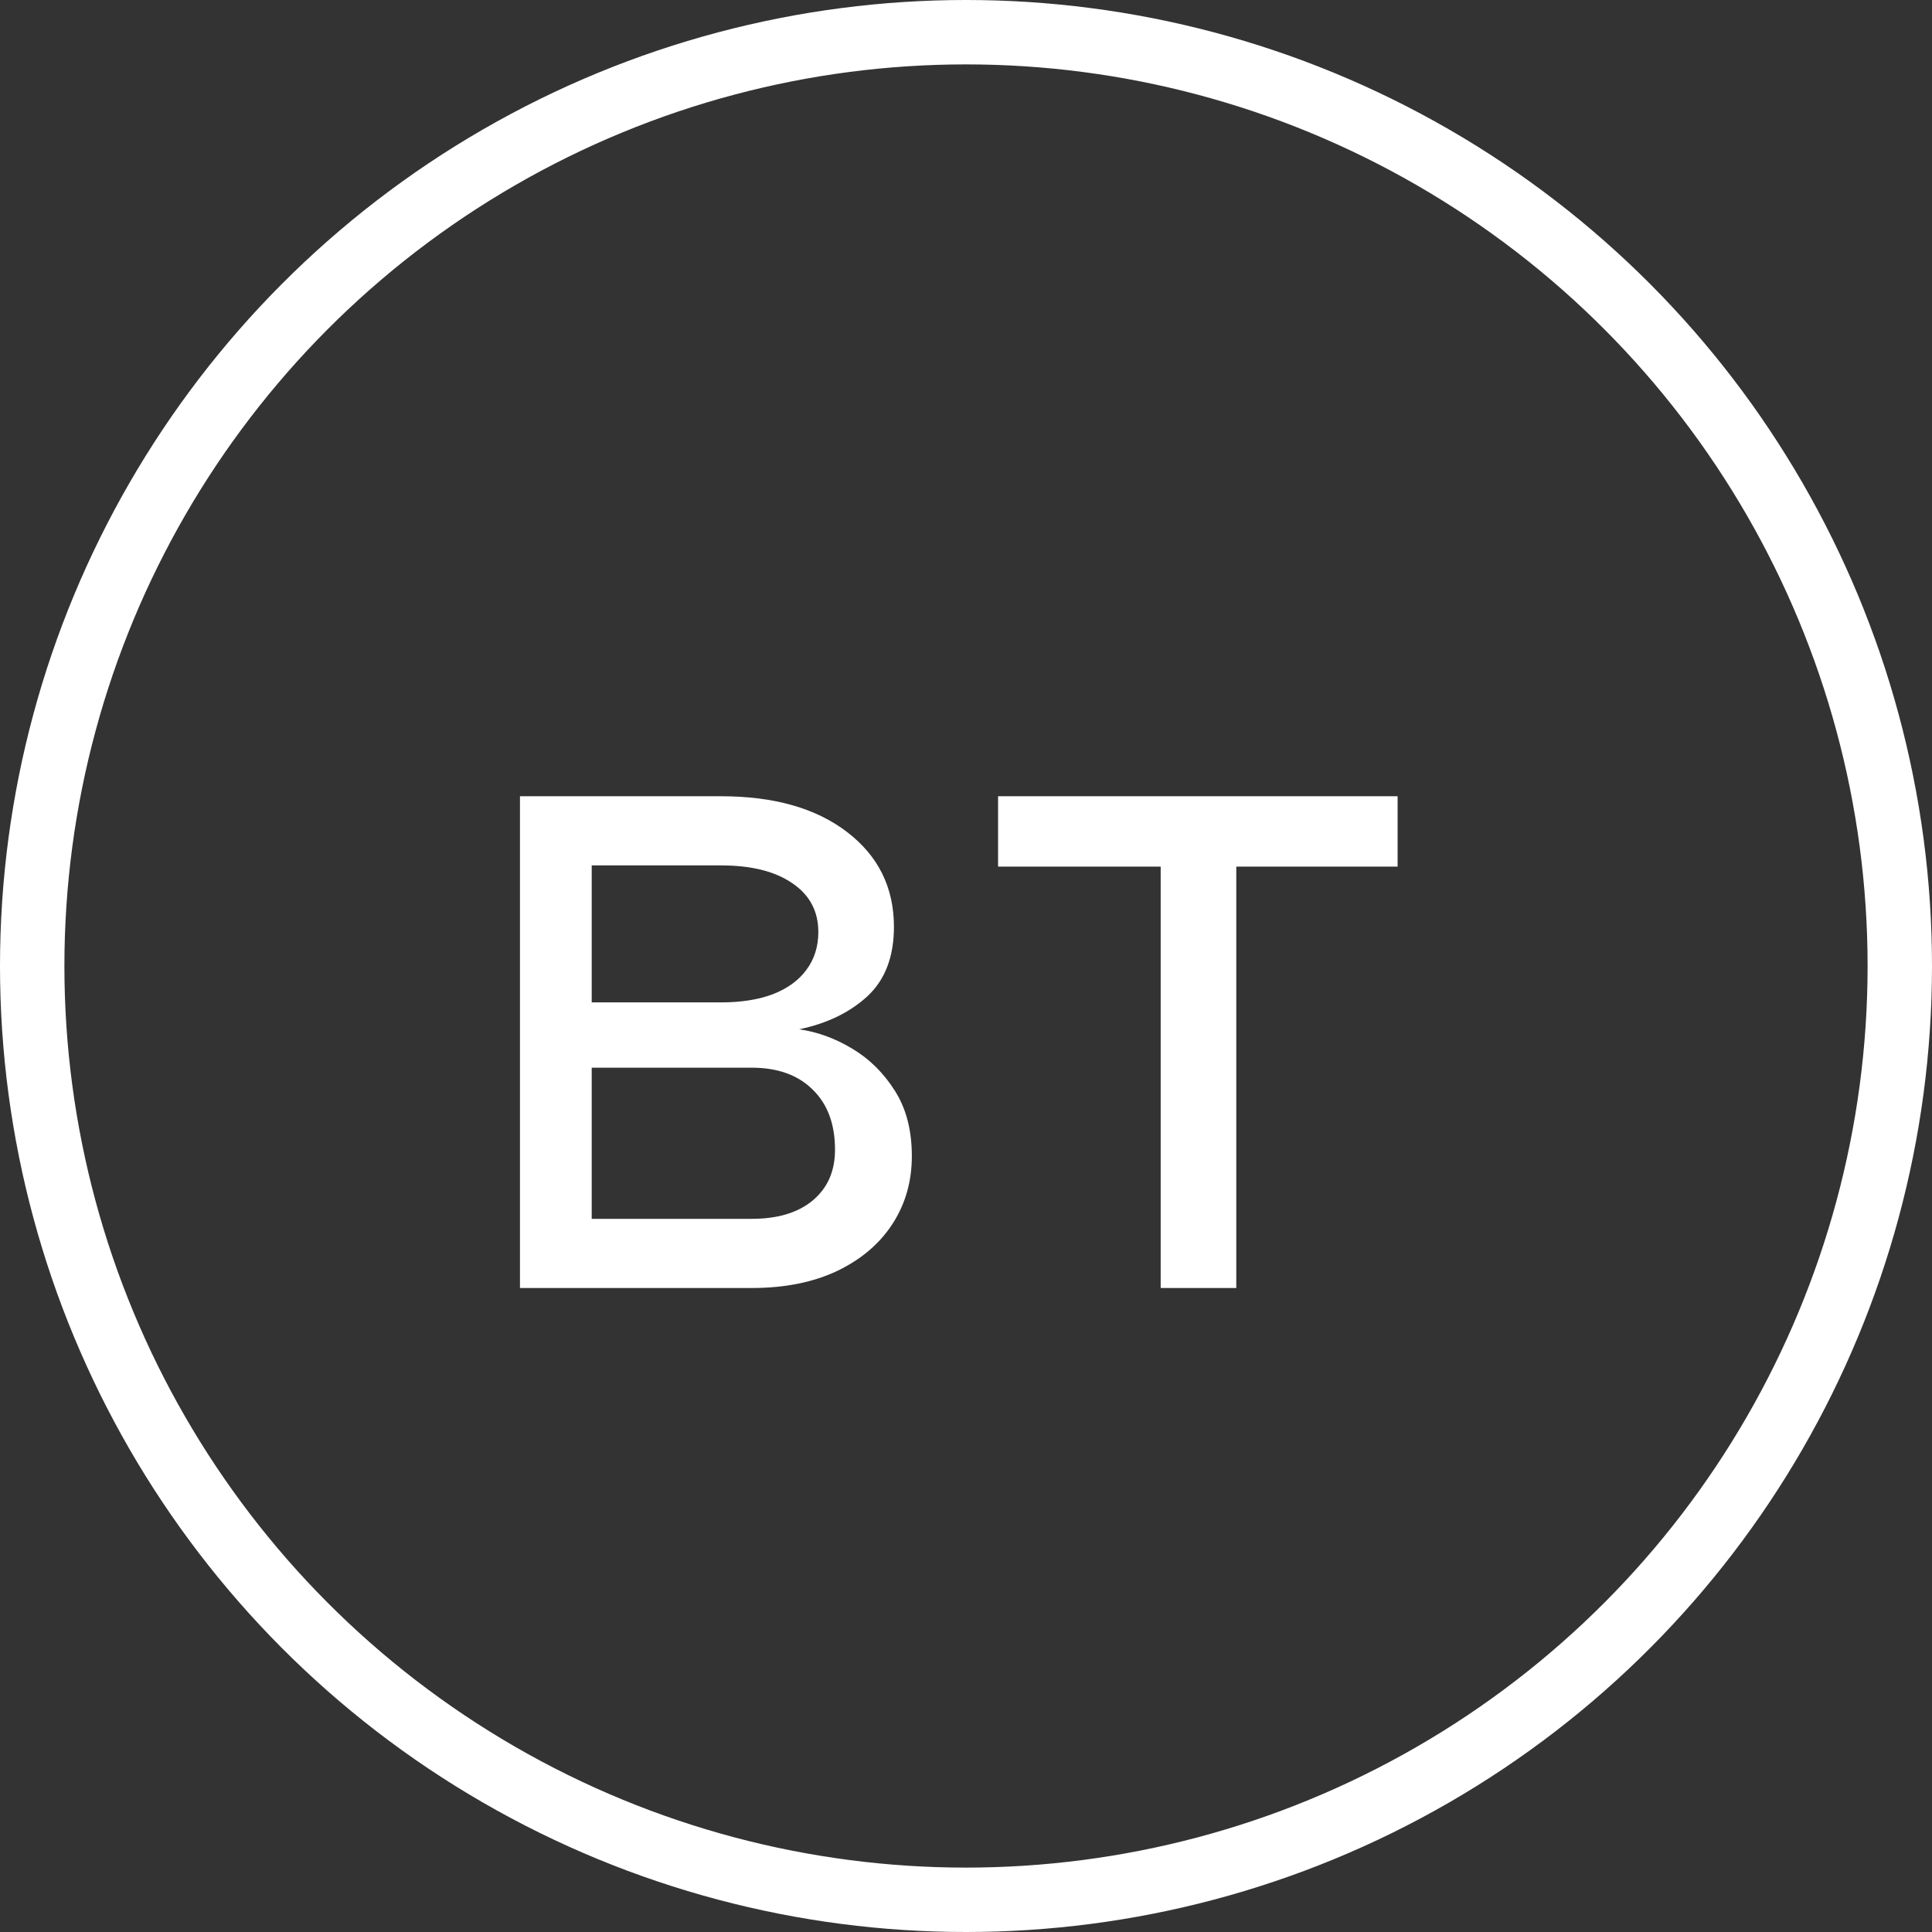 <?xml version="1.0" encoding="UTF-8"?> <svg xmlns="http://www.w3.org/2000/svg" width="30" height="30" viewBox="0 0 30 30" fill="none"><rect x="0" y="0" width="30" height="30" fill="#333333" stroke="none"/> <path d="M8.074 20V12.364H11.196C12.018 12.364 12.671 12.549 13.155 12.921C13.639 13.292 13.881 13.782 13.881 14.392C13.881 14.856 13.743 15.216 13.468 15.471C13.193 15.723 12.84 15.893 12.409 15.983C12.691 16.023 12.964 16.122 13.229 16.281C13.498 16.44 13.72 16.659 13.896 16.938C14.071 17.213 14.159 17.551 14.159 17.952C14.159 18.343 14.06 18.692 13.861 19.001C13.662 19.309 13.377 19.553 13.006 19.732C12.634 19.91 12.19 20 11.673 20H8.074ZM9.188 18.926H11.673C12.078 18.926 12.394 18.83 12.623 18.638C12.852 18.445 12.966 18.184 12.966 17.852C12.966 17.458 12.852 17.148 12.623 16.923C12.394 16.694 12.078 16.579 11.673 16.579H9.188V18.926ZM9.188 15.565H11.196C11.511 15.565 11.781 15.522 12.006 15.436C12.232 15.347 12.404 15.221 12.523 15.058C12.646 14.893 12.707 14.697 12.707 14.472C12.707 14.15 12.573 13.898 12.305 13.716C12.036 13.53 11.667 13.438 11.196 13.438H9.188V15.565ZM15.498 13.457V12.364H21.702V13.457H19.197V20H18.023V13.457H15.498Z" fill="white"></path> <circle cx="15" cy="15" r="14.5" stroke="white"></circle> </svg> 